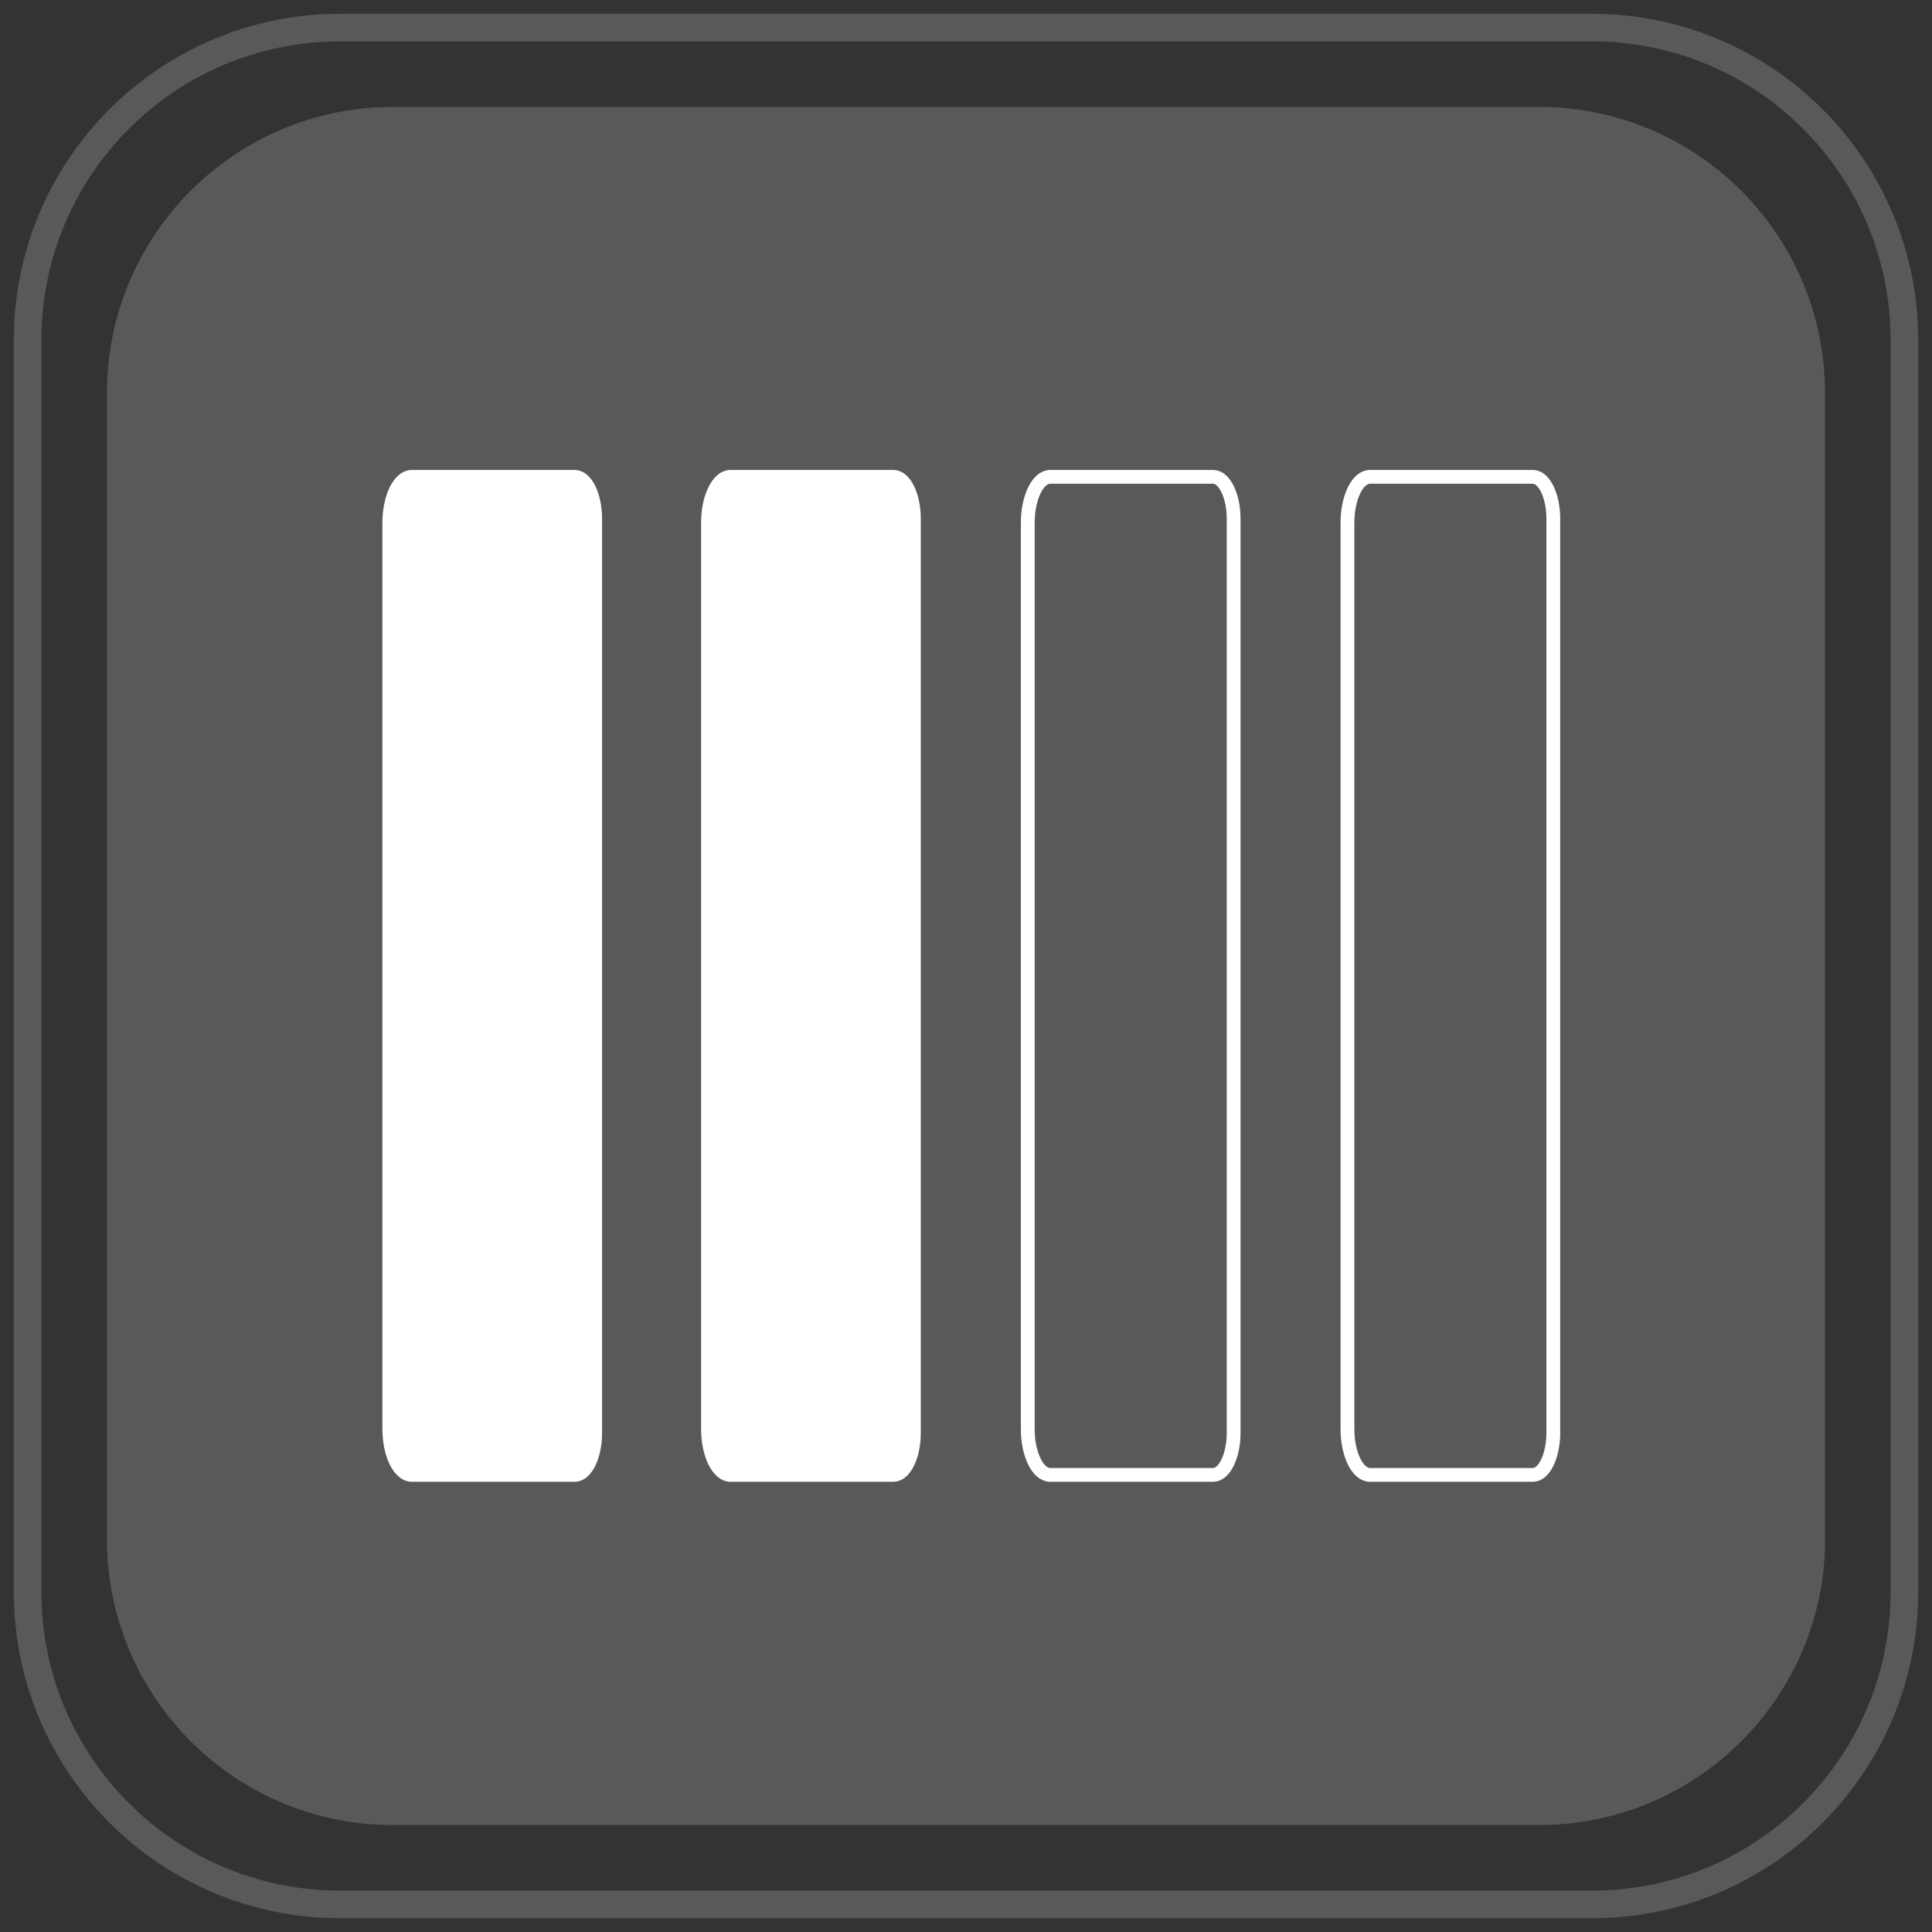 <?xml version="1.0" encoding="utf-8"?>
<!-- Generator: Adobe Illustrator 15.1.0, SVG Export Plug-In . SVG Version: 6.00 Build 0)  -->
<!DOCTYPE svg PUBLIC "-//W3C//DTD SVG 1.1//EN" "http://www.w3.org/Graphics/SVG/1.1/DTD/svg11.dtd">
<svg version="1.1" id="Layer_1" xmlns="http://www.w3.org/2000/svg" xmlns:xlink="http://www.w3.org/1999/xlink" x="0px" y="0px"
	 width="70px" height="70px" viewBox="0 0 70 70" enable-background="new 0 0 70 70" xml:space="preserve">
<rect x="0" y="0" width="70" height="70" fill="#333333" stroke="none"/>
<g>
	<g>
		<path fill="none" stroke="#59595C" stroke-miterlimit="10" d="M69,57.678C69,63.93,63.934,69,57.682,69H12.318
			C6.068,69,1,63.93,1,57.678V12.323C1,6.069,6.068,1,12.318,1h45.363C63.934,1,69,6.069,69,12.323V57.678z"/>
		<path fill="#59595C" d="M66.127,55.762c0,5.723-4.643,10.363-10.365,10.363H14.234c-5.723,0-10.359-4.639-10.359-10.363V14.241
			c0-5.727,4.637-10.366,10.359-10.366h41.527c5.723,0,10.363,4.64,10.363,10.366v41.521H66.127z"/>
	</g>
</g>
<g>
	<g>
		<g>
			
				<path fill="#FFFFFF" stroke="#FFFFFF" stroke-width="0.5" stroke-linecap="round" stroke-linejoin="round" stroke-miterlimit="10" d="
				M14.92,53.438h5.904c0.41,0,0.74-0.683,0.74-1.525V18.801c0-0.842-0.331-1.524-0.74-1.524H14.92c-0.45,0-0.815,0.747-0.815,1.667
				V51.77C14.105,52.689,14.47,53.438,14.92,53.438z"/>
			
				<path fill="#FFFFFF" stroke="#FFFFFF" stroke-width="0.5" stroke-linecap="round" stroke-linejoin="round" stroke-miterlimit="10" d="
				M26.468,53.438h5.901c0.41,0,0.743-0.683,0.743-1.525V18.801c0-0.842-0.333-1.524-0.743-1.524h-5.901
				c-0.451,0-0.816,0.747-0.816,1.667V51.77C25.651,52.689,26.017,53.438,26.468,53.438z"/>
			
				<path fill="none" stroke="#FFFFFF" stroke-width="0.5" stroke-linecap="round" stroke-linejoin="round" stroke-miterlimit="10" d="
				M38.051,53.438h5.904c0.408,0,0.742-0.683,0.742-1.525V18.801c0-0.842-0.334-1.524-0.742-1.524h-5.904
				c-0.449,0-0.813,0.747-0.813,1.667V51.77C37.236,52.689,37.602,53.438,38.051,53.438z"/>
			
				<path fill="none" stroke="#FFFFFF" stroke-width="0.5" stroke-linecap="round" stroke-linejoin="round" stroke-miterlimit="10" d="
				M49.637,53.438h5.903c0.407,0,0.739-0.683,0.739-1.525V18.801c0-0.842-0.332-1.524-0.739-1.524h-5.903
				c-0.451,0-0.816,0.747-0.816,1.667V51.77C48.82,52.689,49.186,53.438,49.637,53.438z"/>
		</g>
	</g>
</g>
</svg>
